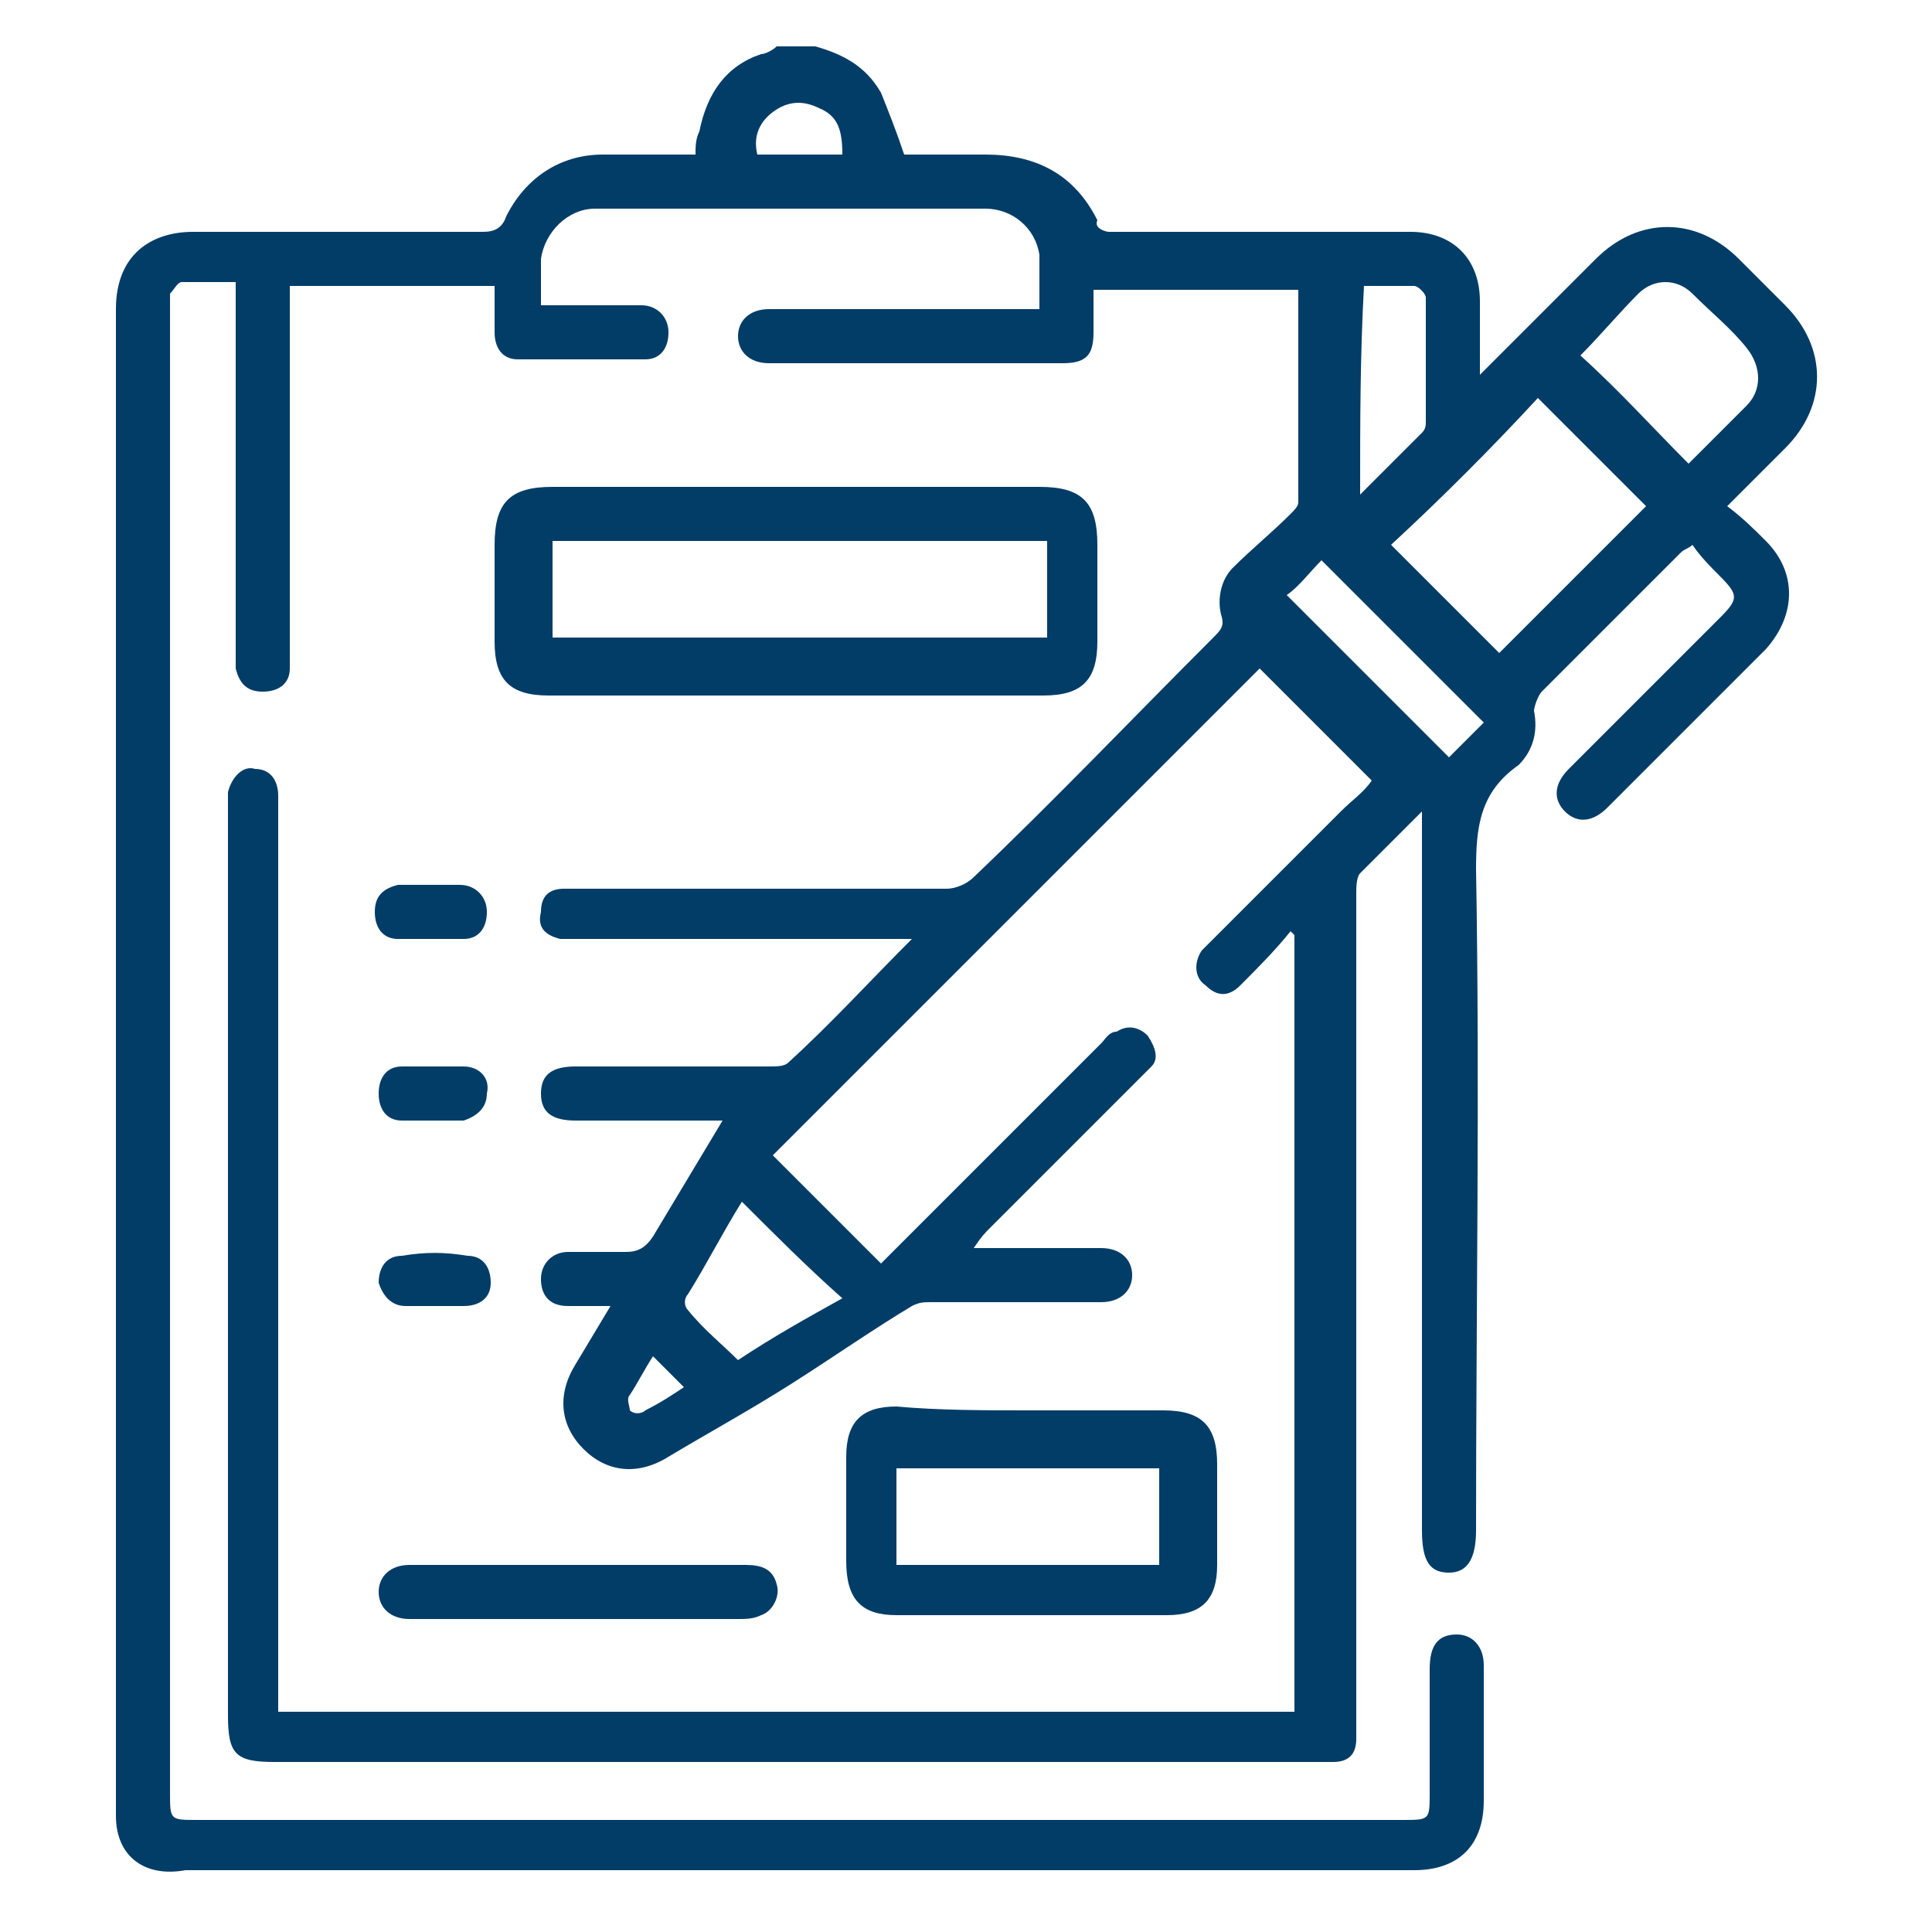 <?xml version="1.0" encoding="utf-8"?>
<!-- Generator: Adobe Illustrator 26.0.1, SVG Export Plug-In . SVG Version: 6.00 Build 0)  -->
<svg version="1.0" id="Layer_1" xmlns="http://www.w3.org/2000/svg" xmlns:xlink="http://www.w3.org/1999/xlink" x="0px" y="0px"
	 viewBox="0 0 50 50" enable-background="new 0 0 50 50" xml:space="preserve">
<g>
	<path fill="#023d67" d="M21.1,1.2c0.7,0.2,1.3,0.5,1.7,1.2c0.2,0.5,0.4,1,0.6,1.6c0.6,0,1.3,0,2.1,0c1.3,0,2.3,0.5,2.9,1.7
		C28.3,5.9,28.6,6,28.7,6c2.6,0,5.2,0,7.8,0c1.1,0,1.8,0.7,1.8,1.8c0,0.5,0,1,0,1.5c0,0.1,0,0.2,0,0.4c0.2-0.2,0.3-0.3,0.4-0.4
		c0.9-0.9,1.7-1.7,2.6-2.6c1.1-1.1,2.6-1.1,3.7,0c0.4,0.4,0.8,0.8,1.2,1.2c1.1,1.1,1.1,2.6,0,3.7c-0.5,0.5-0.9,0.9-1.5,1.5
		c0.4,0.3,0.7,0.6,1,0.9c0.8,0.8,0.8,1.9,0,2.8c-1.4,1.4-2.7,2.7-4.1,4.1c-0.4,0.4-0.8,0.4-1.1,0.1c-0.3-0.3-0.3-0.7,0.1-1.1
		c1.3-1.3,2.6-2.6,3.9-3.9c0.5-0.5,0.5-0.6,0-1.1c-0.2-0.2-0.5-0.5-0.7-0.8c-0.1,0.1-0.2,0.1-0.3,0.2c-1.2,1.2-2.4,2.4-3.6,3.6
		c-0.1,0.1-0.2,0.4-0.2,0.5c0.1,0.5,0,1-0.4,1.4c0,0,0,0,0,0c-1,0.7-1.1,1.6-1.1,2.7c0.1,5.7,0,11.4,0,17.1c0,0.7-0.2,1.1-0.7,1.1
		c-0.5,0-0.7-0.3-0.7-1.1c0-6,0-12,0-18c0-0.2,0-0.4,0-0.6c-0.6,0.6-1.1,1.1-1.6,1.6c-0.1,0.1-0.1,0.4-0.1,0.5c0,7.1,0,14.2,0,21.3
		c0,0.2,0,0.4,0,0.6c0,0.4-0.2,0.6-0.6,0.6c-0.2,0-0.4,0-0.6,0c-8.9,0-17.9,0-26.8,0c-1,0-1.2-0.2-1.2-1.2c0-7.8,0-15.6,0-23.4
		c0-0.2,0-0.3,0-0.5c0.1-0.4,0.4-0.7,0.7-0.6c0.4,0,0.6,0.3,0.6,0.7c0,0.2,0,0.3,0,0.5c0,7.5,0,15,0,22.6c0,0.2,0,0.4,0,0.6
		c8.8,0,17.5,0,26.3,0c0-6.7,0-13.4,0-20.1c0,0-0.1-0.1-0.1-0.1c-0.4,0.5-0.9,1-1.3,1.4c-0.3,0.3-0.6,0.3-0.9,0
		c-0.3-0.2-0.3-0.6-0.1-0.9c0.1-0.1,0.2-0.2,0.3-0.3c1.1-1.1,2.2-2.2,3.3-3.3c0.3-0.3,0.6-0.5,0.8-0.8c-1-1-1.9-1.9-2.9-2.9
		c-4.2,4.2-8.4,8.4-12.6,12.6c0.9,0.9,1.8,1.8,2.8,2.8c0.1-0.1,0.2-0.2,0.3-0.3c1.8-1.8,3.6-3.6,5.4-5.4c0.1-0.1,0.2-0.3,0.4-0.3
		c0.3-0.2,0.6-0.1,0.8,0.1c0.2,0.3,0.3,0.6,0.1,0.8c-0.1,0.1-0.2,0.2-0.3,0.3c-1.3,1.3-2.6,2.6-3.9,3.9c-0.1,0.1-0.2,0.2-0.4,0.5
		c0.5,0,1,0,1.4,0c0.6,0,1.3,0,1.9,0c0.5,0,0.8,0.3,0.8,0.7c0,0.4-0.3,0.7-0.8,0.7c-1.5,0-2.9,0-4.4,0c-0.2,0-0.3,0-0.5,0.1
		c-1,0.6-2,1.3-3.1,2c-1.1,0.7-2.2,1.3-3.2,1.9c-0.8,0.5-1.6,0.4-2.2-0.2c-0.6-0.6-0.7-1.4-0.2-2.2c0.3-0.5,0.6-1,0.9-1.5
		c-0.4,0-0.8,0-1.1,0c-0.5,0-0.7-0.3-0.7-0.7c0-0.4,0.3-0.7,0.7-0.7c0.5,0,1,0,1.5,0c0.3,0,0.5-0.1,0.7-0.4c0.6-1,1.2-2,1.8-3
		c-0.1,0-0.2,0-0.3,0c-1.2,0-2.3,0-3.5,0c-0.6,0-0.9-0.2-0.9-0.7c0-0.5,0.3-0.7,0.9-0.7c1.7,0,3.3,0,5,0c0.2,0,0.4,0,0.5-0.1
		c1.1-1,2.1-2.1,3.2-3.2c-0.3,0-0.4,0-0.6,0c-2.7,0-5.3,0-8,0c-0.2,0-0.3,0-0.5,0c-0.4-0.1-0.6-0.3-0.5-0.7c0-0.4,0.2-0.6,0.6-0.6
		c0.1,0,0.3,0,0.4,0c3.2,0,6.3,0,9.5,0c0.2,0,0.5-0.1,0.7-0.3c2.1-2,4.1-4.1,6.2-6.2c0.2-0.2,0.3-0.3,0.2-0.6
		c-0.1-0.4,0-0.9,0.3-1.2c0.5-0.5,1-0.9,1.5-1.4c0.1-0.1,0.2-0.2,0.2-0.3c0-1.8,0-3.6,0-5.4c0,0,0-0.1,0-0.1c-1.7,0-3.5,0-5.3,0
		c0,0.4,0,0.7,0,1.1c0,0.6-0.2,0.8-0.8,0.8c-2.5,0-5.1,0-7.6,0c-0.5,0-0.8-0.3-0.8-0.7c0-0.4,0.3-0.7,0.8-0.7c2.1,0,4.3,0,6.4,0
		c0.2,0,0.4,0,0.6,0c0-0.5,0-0.9,0-1.4c-0.1-0.7-0.7-1.2-1.4-1.2c-3.4,0-6.8,0-10.1,0c-0.7,0-1.3,0.6-1.4,1.3c0,0.4,0,0.8,0,1.2
		c0.4,0,0.8,0,1.2,0c0.5,0,0.9,0,1.4,0c0.4,0,0.7,0.3,0.7,0.7c0,0.4-0.2,0.7-0.6,0.7c-1.1,0-2.2,0-3.3,0c-0.4,0-0.6-0.3-0.6-0.7
		c0-0.4,0-0.8,0-1.2c-1.8,0-3.5,0-5.3,0c0,0.2,0,0.4,0,0.5c0,3,0,6,0,9c0,0.1,0,0.3,0,0.4c0,0.4-0.3,0.6-0.7,0.6
		c-0.4,0-0.6-0.2-0.7-0.6c0-0.1,0-0.3,0-0.5c0-3,0-6,0-8.9c0-0.2,0-0.4,0-0.6c-0.5,0-0.9,0-1.4,0c-0.1,0-0.2,0.2-0.3,0.3
		c0,0.1,0,0.2,0,0.3c0,12.8,0,25.7,0,38.5c0,0.7,0,0.7,0.7,0.7c10.4,0,20.8,0,31.2,0c0.7,0,0.7,0,0.7-0.7c0-1.1,0-2.2,0-3.2
		c0-0.6,0.2-0.9,0.7-0.9c0.4,0,0.7,0.3,0.7,0.8c0,1.2,0,2.3,0,3.5c0,1.2-0.7,1.8-1.8,1.8c-10.1,0-20.3,0-30.4,0c-0.5,0-0.9,0-1.4,0
		C3.7,48.6,3,48,3,47c0-1,0-2.1,0-3.1C3,31.9,3,20,3,8c0-1.4,0.9-2,2-2c2.5,0,5,0,7.5,0c0.3,0,0.5-0.1,0.6-0.4
		C13.6,4.6,14.5,4,15.6,4c0.8,0,1.6,0,2.4,0c0-0.2,0-0.4,0.1-0.6c0.2-1,0.7-1.7,1.6-2c0.1,0,0.3-0.1,0.4-0.2
		C20.4,1.2,20.8,1.2,21.1,1.2z M36,14.1c0.9,0.9,1.9,1.9,2.8,2.8c1.3-1.3,2.6-2.6,3.8-3.8c-0.9-0.9-1.9-1.9-2.8-2.8
		C38.6,11.6,37.3,12.9,36,14.1z M43.7,12c0.5-0.5,1-1,1.5-1.5c0.4-0.4,0.4-1,0-1.5c-0.4-0.5-0.9-0.9-1.4-1.4c-0.4-0.4-1-0.4-1.4,0
		c-0.5,0.5-1,1.1-1.5,1.6C41.9,10.1,42.8,11.1,43.7,12z M19.2,31.1c-0.5,0.8-0.9,1.6-1.4,2.4c-0.1,0.1-0.1,0.3,0,0.4
		c0.4,0.5,0.9,0.9,1.3,1.3c0.9-0.6,1.8-1.1,2.7-1.6C20.9,32.8,20.1,32,19.2,31.1z M33.3,15.4c1.4,1.4,2.8,2.8,4.2,4.2
		c0.3-0.3,0.6-0.6,0.9-0.9c-1.4-1.4-2.8-2.8-4.2-4.2C33.9,14.8,33.6,15.2,33.3,15.4z M35.2,12.8c0.6-0.6,1.1-1.1,1.6-1.6
		c0.1-0.1,0.1-0.2,0.1-0.3c0-1.1,0-2.2,0-3.2c0-0.1-0.2-0.3-0.3-0.3c-0.4,0-0.9,0-1.3,0C35.2,9.2,35.2,10.9,35.2,12.8z M21.8,4
		c0-0.6-0.1-1-0.6-1.2c-0.4-0.2-0.8-0.2-1.2,0.1c-0.4,0.3-0.5,0.7-0.4,1.1C20.3,4,21,4,21.8,4z M16.9,35.1c-0.2,0.3-0.4,0.7-0.6,1
		c-0.1,0.1,0,0.3,0,0.4c0.1,0.1,0.3,0.1,0.4,0c0.4-0.2,0.7-0.4,1-0.6C17.5,35.7,17.2,35.4,16.9,35.1z"/>
	<path fill="#023d67" d="M20.6,12.6c2.1,0,4.2,0,6.3,0c1.1,0,1.5,0.4,1.5,1.5c0,0.8,0,1.7,0,2.5c0,1-0.4,1.4-1.4,1.4
		c-2.8,0-5.6,0-8.4,0c-1.5,0-3,0-4.4,0c-1,0-1.4-0.4-1.4-1.4c0-0.8,0-1.6,0-2.5c0-1.1,0.4-1.5,1.5-1.5
		C16.4,12.6,18.5,12.6,20.6,12.6z M27.1,14c-4.3,0-8.6,0-12.8,0c0,0.9,0,1.7,0,2.5c4.3,0,8.6,0,12.8,0C27.1,15.7,27.1,14.9,27.1,14z
		"/>
	<path fill="#023d67" d="M26.6,36.5c1.2,0,2.3,0,3.5,0c1,0,1.4,0.4,1.4,1.4c0,0.9,0,1.8,0,2.6c0,0.9-0.4,1.3-1.3,1.3
		c-2.3,0-4.7,0-7,0c-0.9,0-1.3-0.4-1.3-1.4c0-0.9,0-1.8,0-2.7c0-0.9,0.4-1.3,1.3-1.3C24.3,36.5,25.5,36.5,26.6,36.5z M23.2,40.5
		c2.3,0,4.6,0,6.8,0c0-0.9,0-1.7,0-2.5c-2.3,0-4.6,0-6.8,0C23.2,38.8,23.2,39.6,23.2,40.5z"/>
	<path fill="#023d67" d="M15,40.5c1.4,0,2.9,0,4.3,0c0.4,0,0.7,0.1,0.8,0.5c0.1,0.3-0.1,0.7-0.4,0.8c-0.2,0.1-0.4,0.1-0.6,0.1
		c-2.7,0-5.5,0-8.2,0c-0.1,0-0.2,0-0.3,0c-0.5,0-0.8-0.3-0.8-0.7c0-0.4,0.3-0.7,0.8-0.7C12.1,40.5,13.5,40.5,15,40.5z"/>
	<path fill="#023d67" d="M11.2,22.9c0.2,0,0.5,0,0.7,0c0.4,0,0.7,0.3,0.7,0.7c0,0.4-0.2,0.7-0.6,0.7c-0.5,0-1.1,0-1.7,0
		c-0.4,0-0.6-0.3-0.6-0.7c0-0.4,0.2-0.6,0.6-0.7C10.7,22.9,10.9,22.9,11.2,22.9C11.2,22.9,11.2,22.9,11.2,22.9z"/>
	<path fill="#023d67" d="M11.2,29c-0.3,0-0.5,0-0.8,0c-0.4,0-0.6-0.3-0.6-0.7c0-0.4,0.2-0.7,0.6-0.7c0.5,0,1.1,0,1.6,0
		c0.4,0,0.7,0.3,0.6,0.7c0,0.4-0.3,0.6-0.6,0.7C11.7,29,11.5,29,11.2,29z"/>
	<path fill="#023d67" d="M11.2,33.8c-0.2,0-0.5,0-0.7,0c-0.4,0-0.6-0.3-0.7-0.6c0-0.4,0.2-0.7,0.6-0.7c0.6-0.1,1.1-0.1,1.7,0
		c0.4,0,0.6,0.3,0.6,0.7c0,0.4-0.3,0.6-0.7,0.6C11.7,33.8,11.4,33.8,11.2,33.8z"/>
</g>
</svg>
